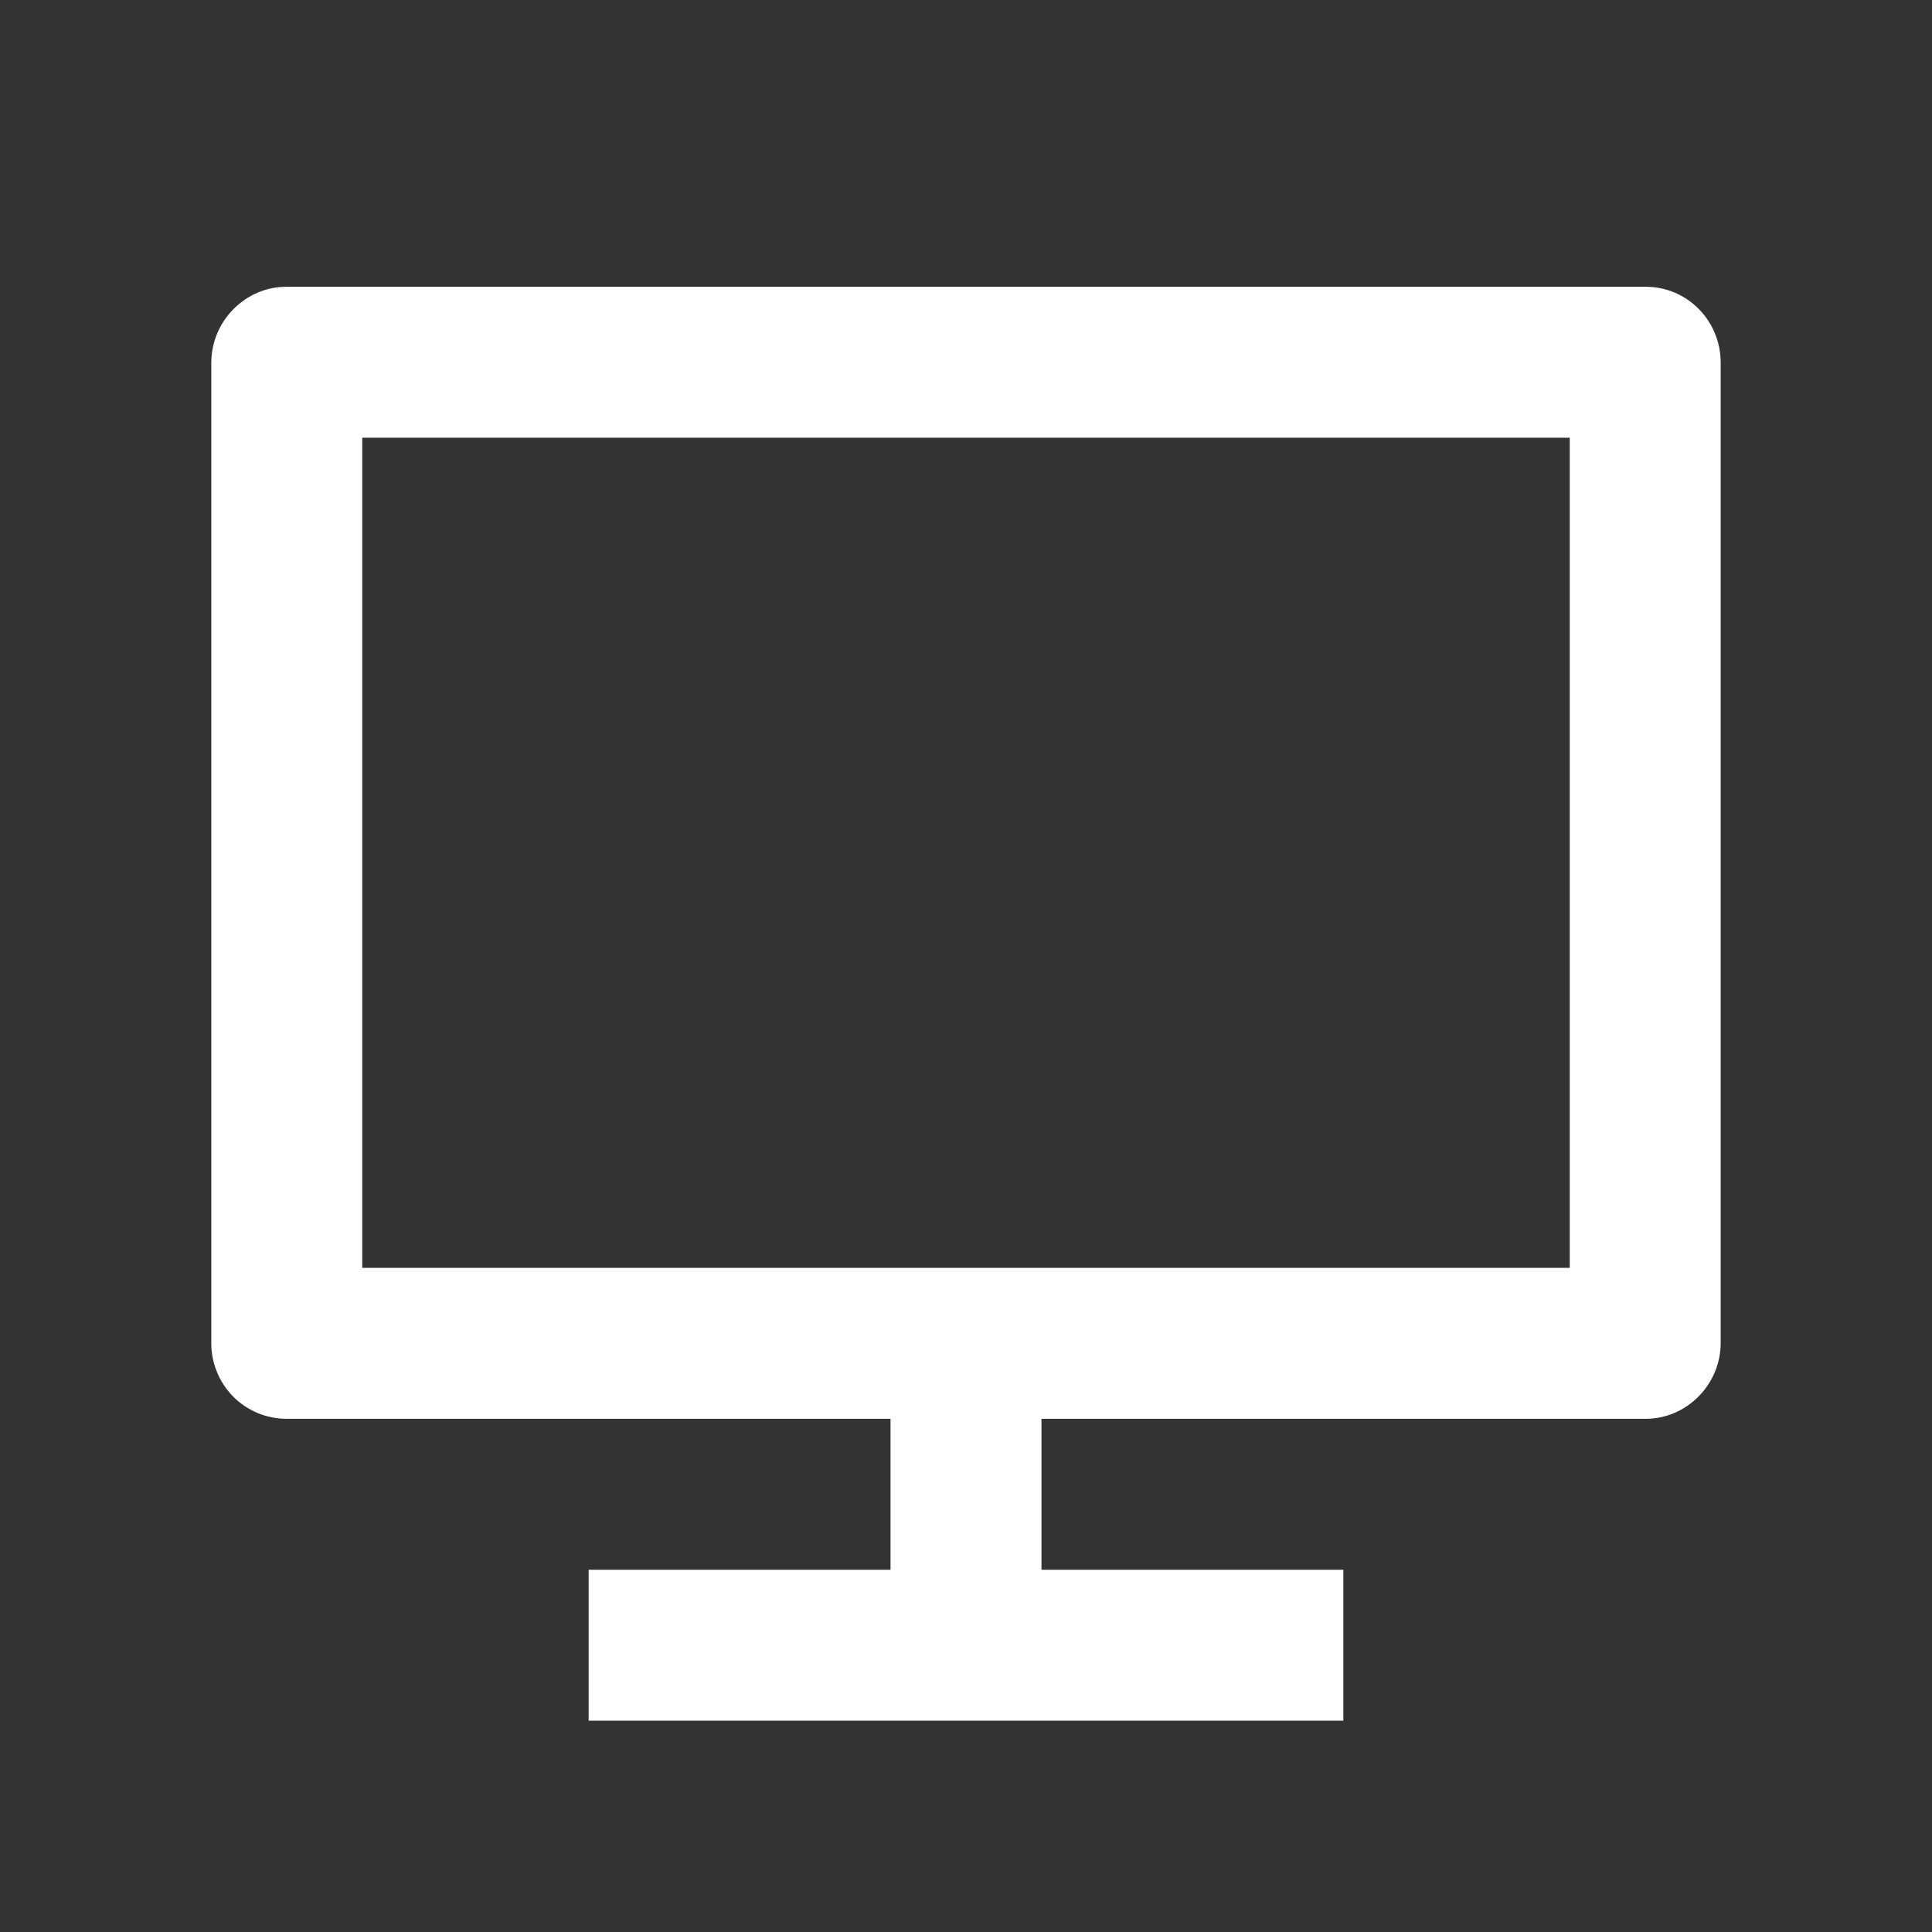 <svg width="20" height="20" viewBox="0 0 16 16" fill="none" xmlns="http://www.w3.org/2000/svg">
<rect x="0" y="0" width="16" height="16" fill="#333333" stroke="none"/>
<g clip-path="url(#clip0_800_1541)">
<path d="M3 10.5H13V3.625H3V10.5ZM8.625 11.75V13H11.125V14.25H4.875V13H7.375V11.75H2.37C2.288 11.749 2.207 11.733 2.131 11.701C2.056 11.669 1.987 11.623 1.929 11.564C1.872 11.505 1.826 11.436 1.796 11.36C1.765 11.284 1.749 11.203 1.75 11.121V3.004C1.75 2.657 2.034 2.375 2.37 2.375H13.63C13.973 2.375 14.25 2.656 14.25 3.004V11.121C14.25 11.468 13.966 11.75 13.63 11.75H8.625V11.75Z" fill="white"/>
</g>
<defs>
<clipPath id="clip0_800_1541">
<rect width="15" height="15" fill="white" transform="translate(0.5 0.5)"/>
</clipPath>
</defs>
</svg>

